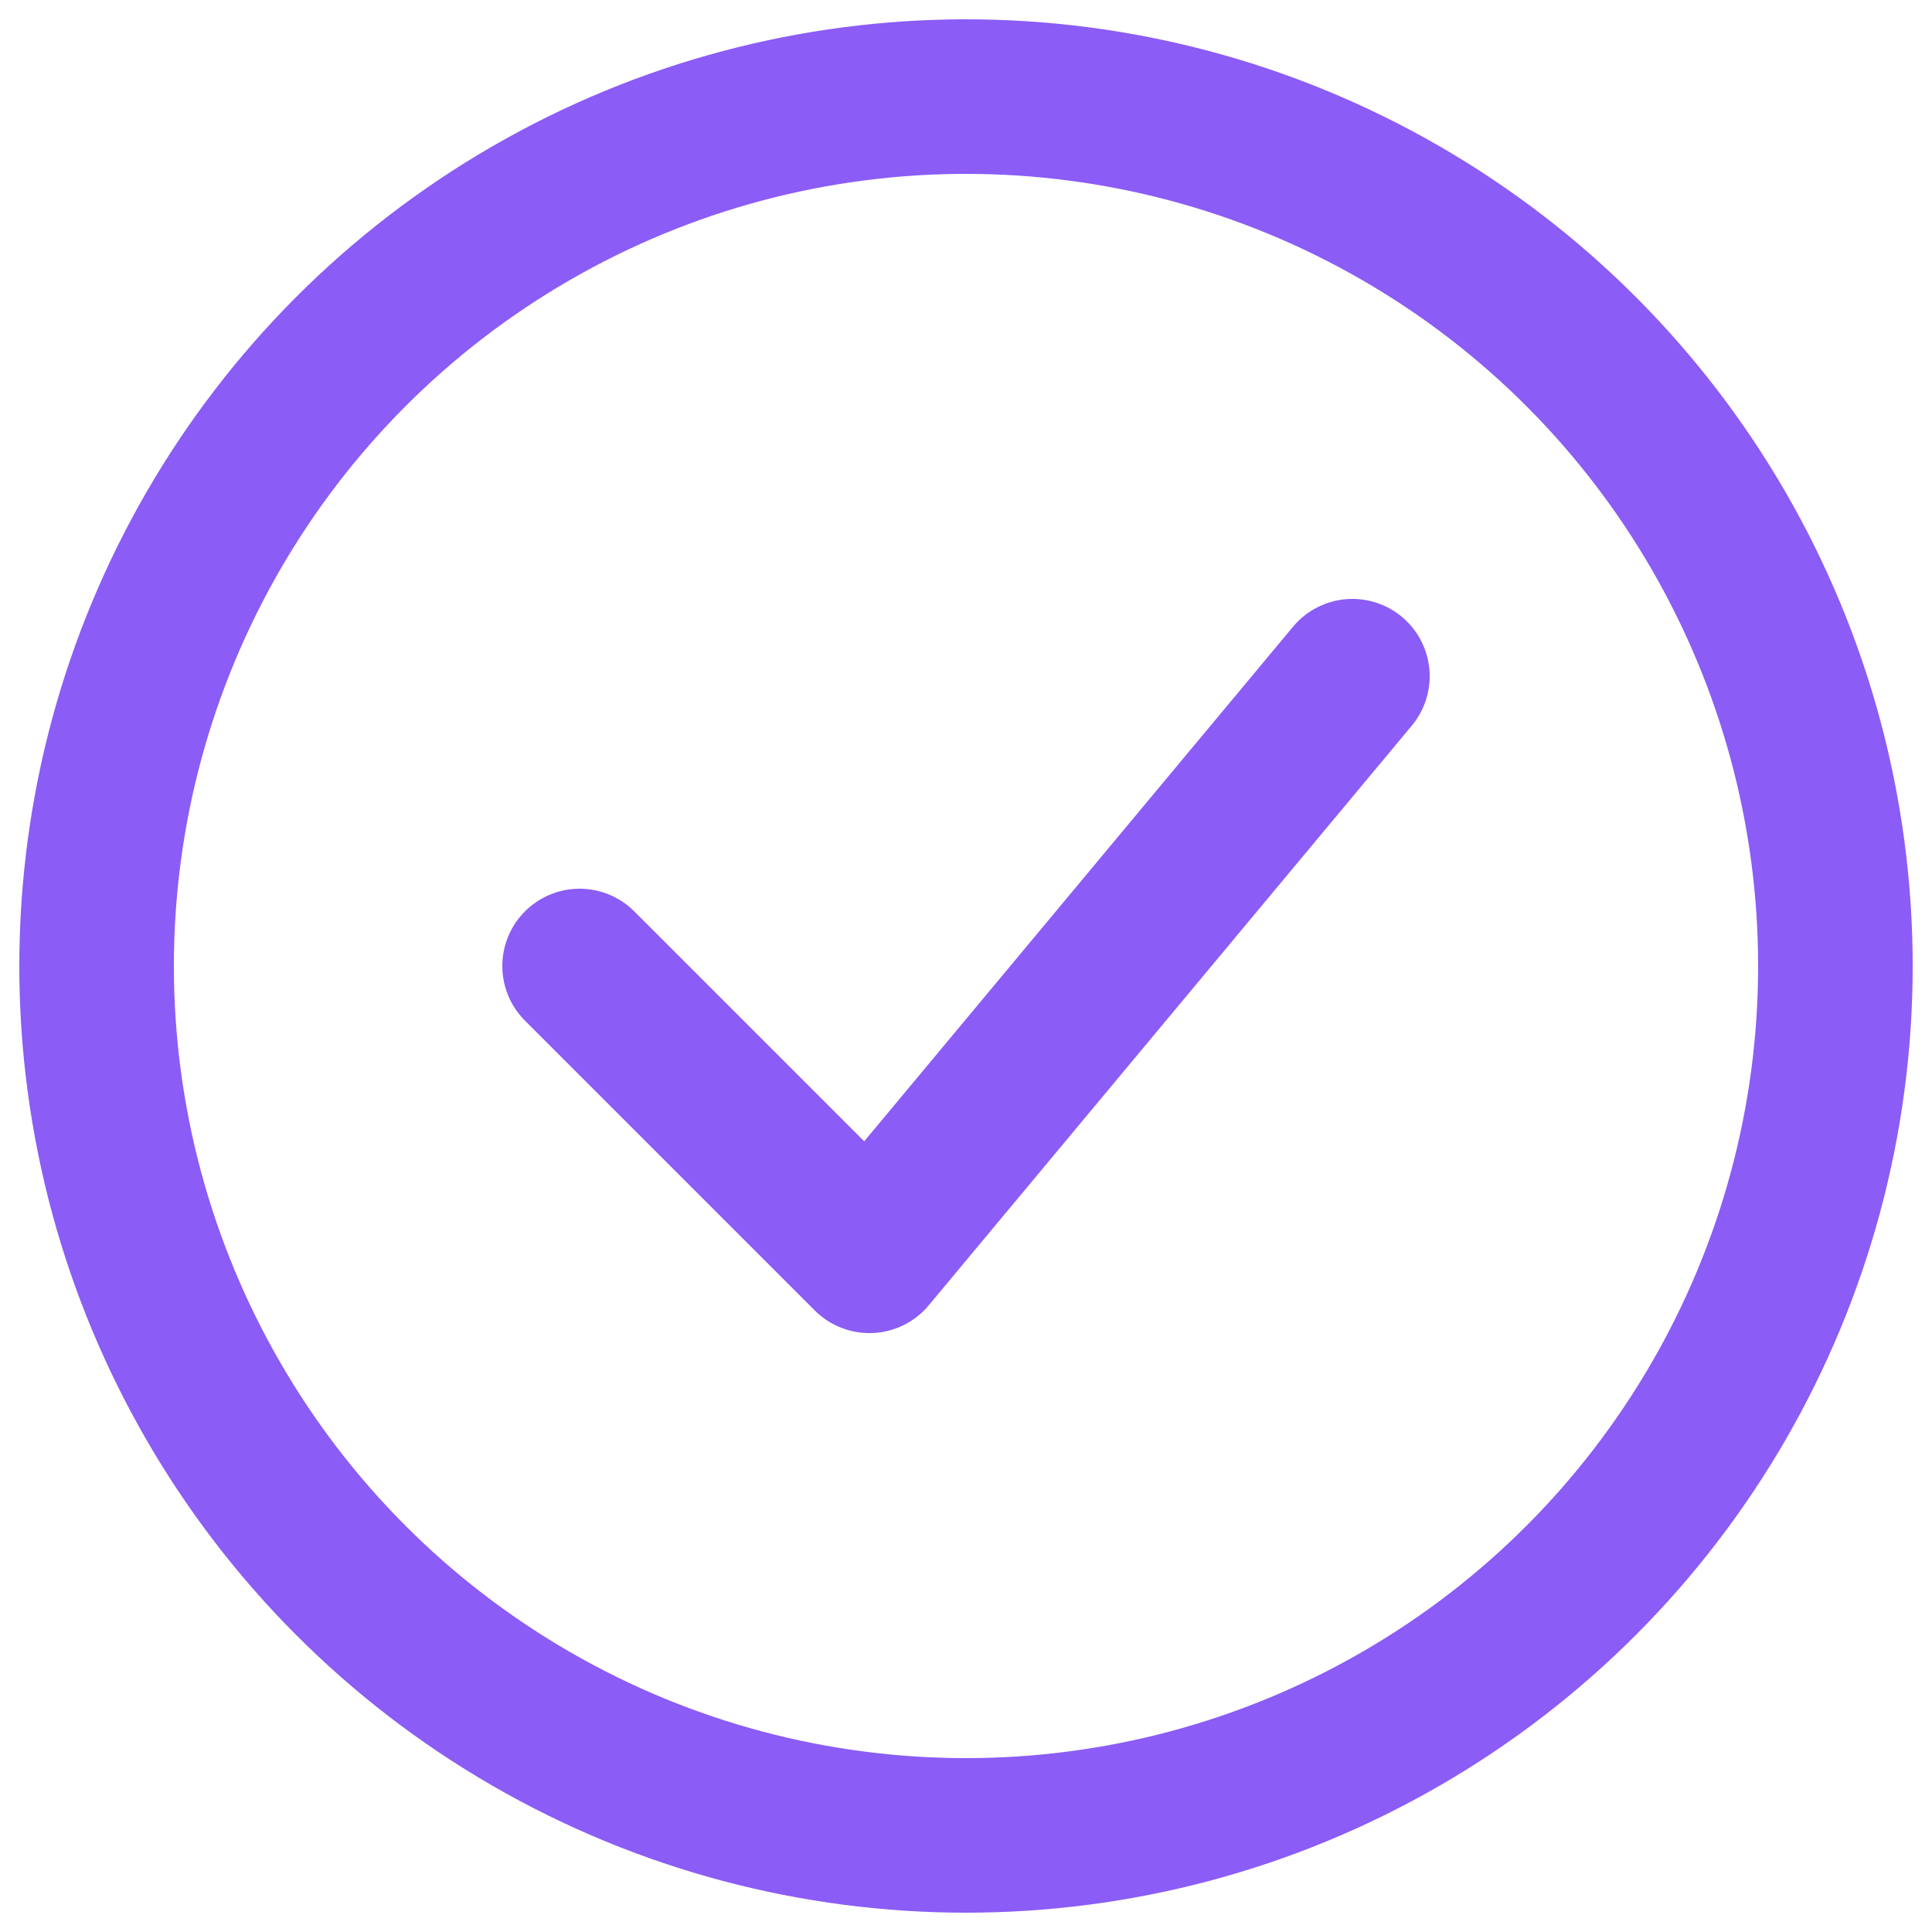 <svg xmlns="http://www.w3.org/2000/svg" viewBox="0 0 100 100">
    <circle cx="50" cy="50" r="45" fill="none" stroke="#8B5CF6" stroke-width="8"/>
    <path d="M30,50 L45,65 L70,35" stroke="#8B5CF6" stroke-width="8" fill="none" stroke-linecap="round" stroke-linejoin="round"/>
</svg> 
